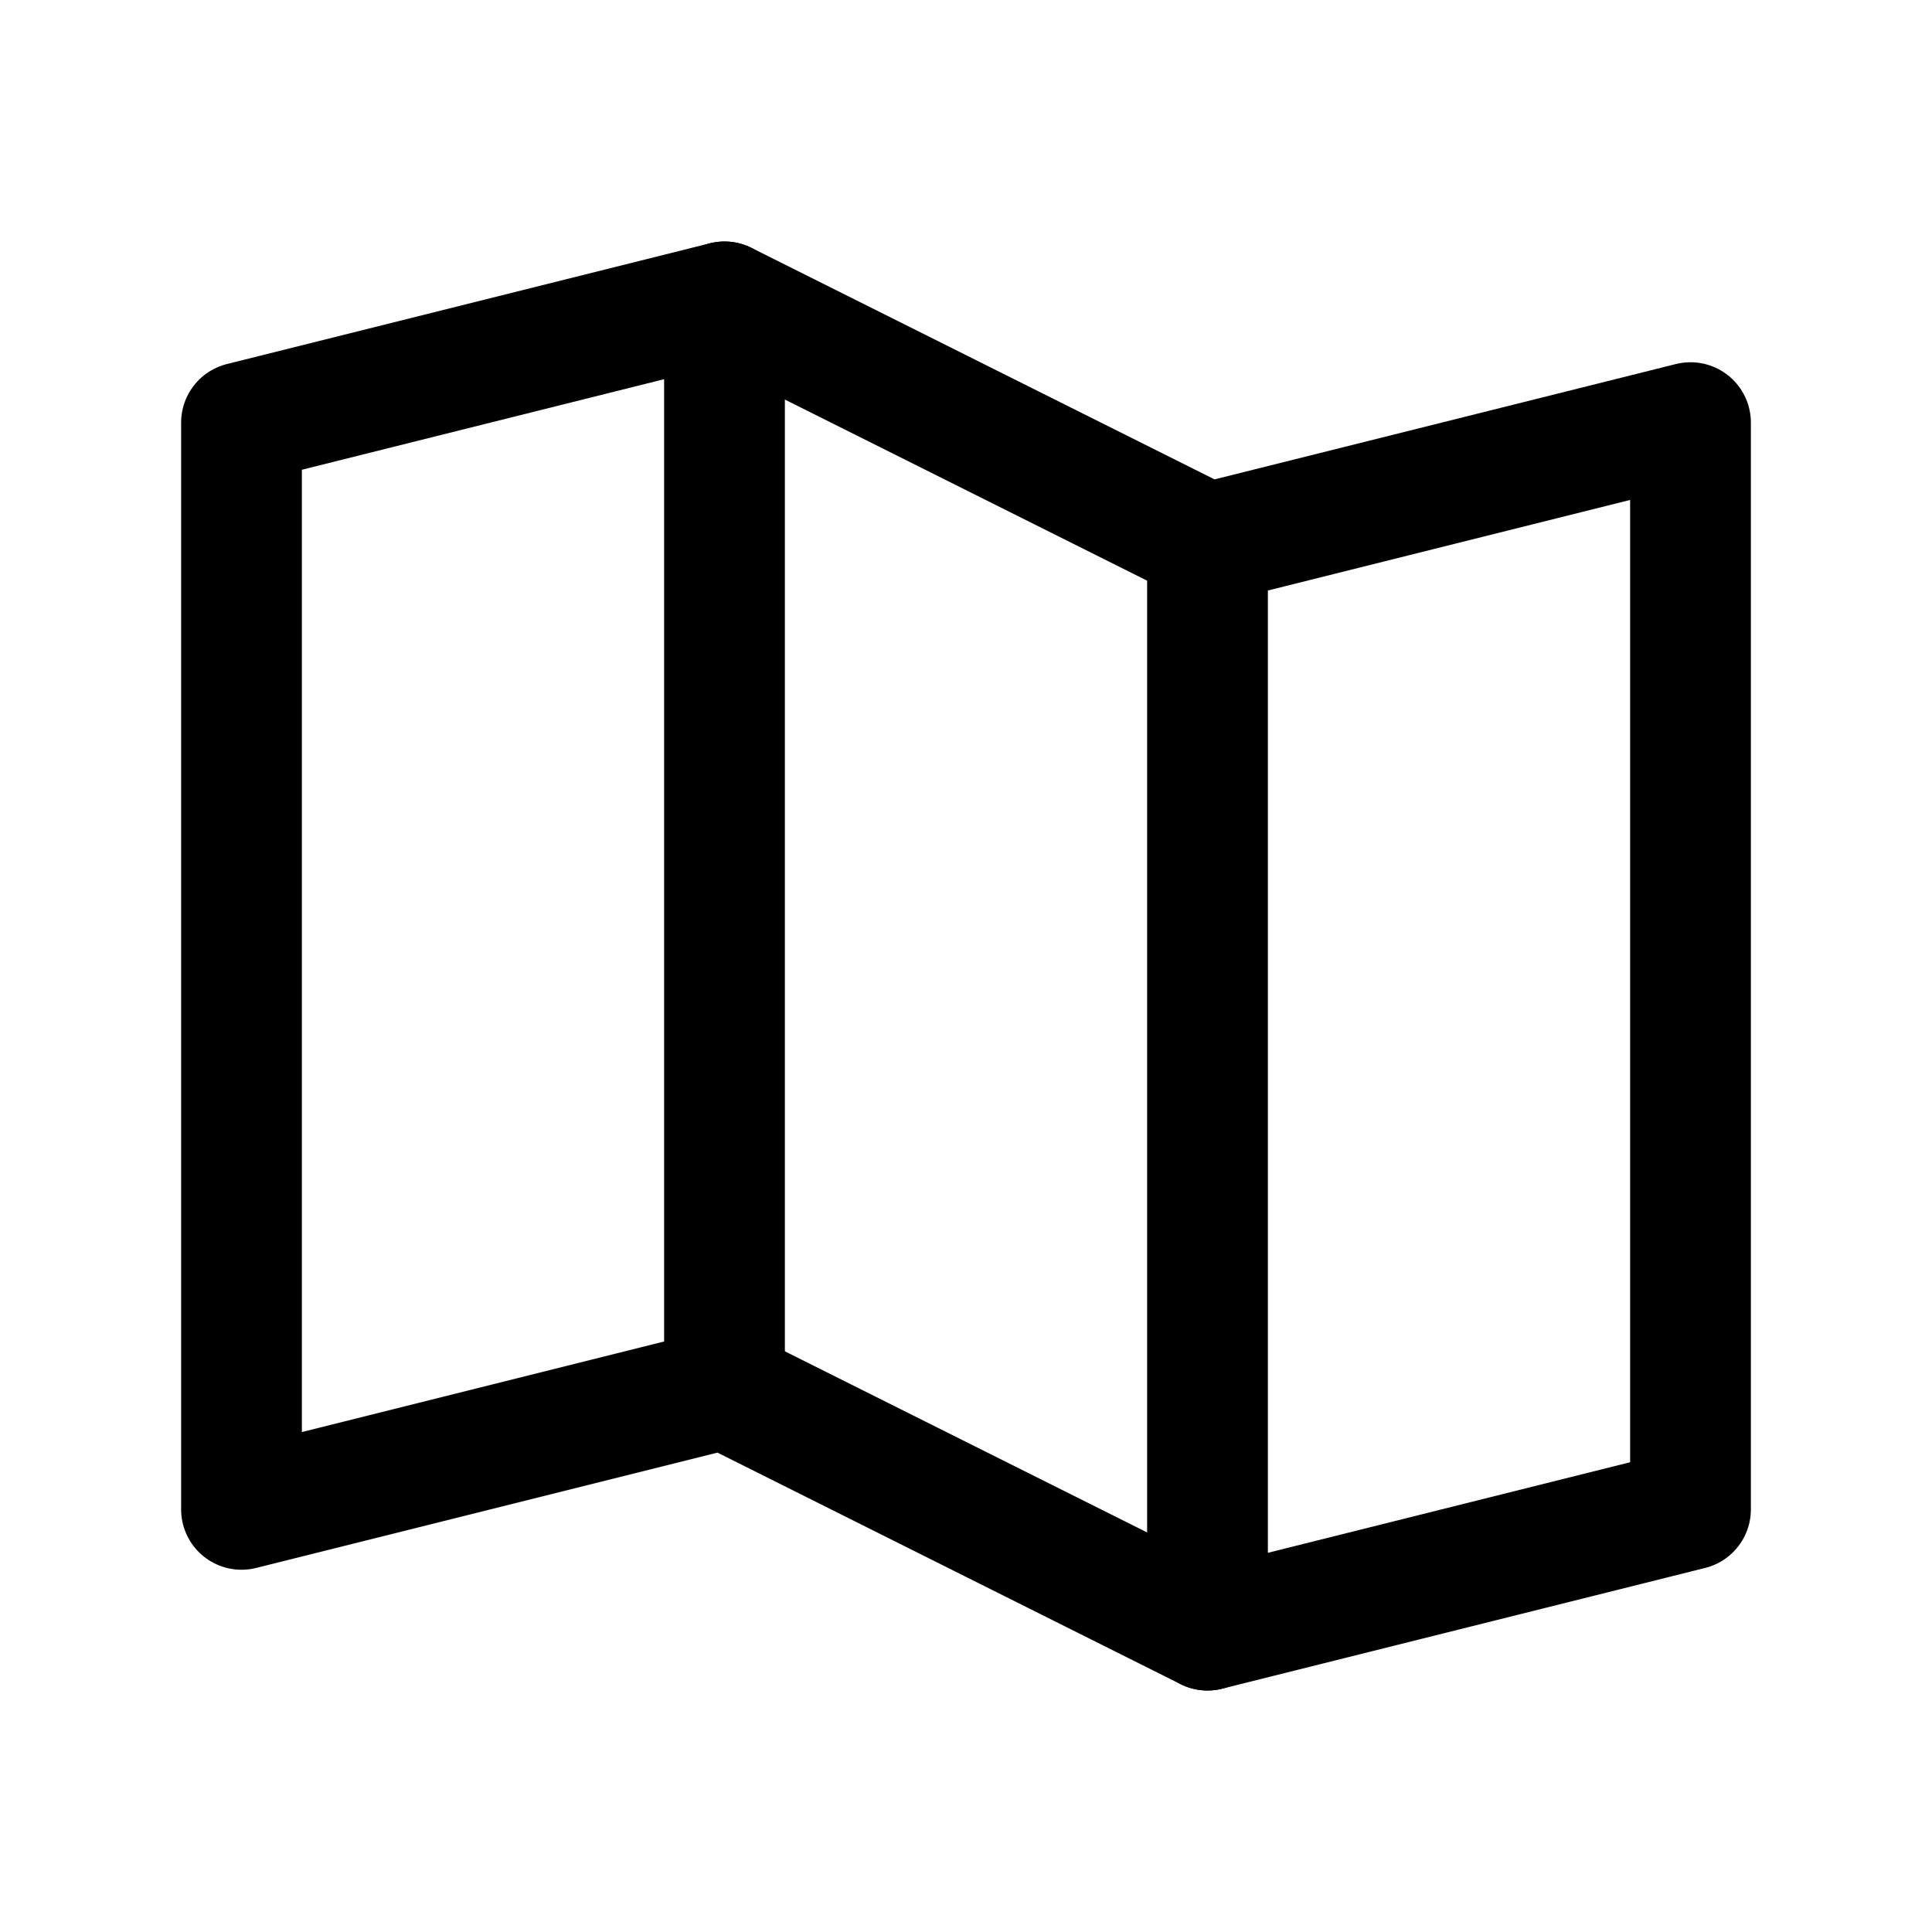 <svg display="block" role="presentation" viewBox="0 0 24 24" xmlns="http://www.w3.org/2000/svg"><path d="M 0 13.5 L 0 0 L 6 3 L 6 16.5 Z" fill-opacity="0" fill="rgb(0, 0, 0)" height="16.5px" id="n5So0Ob6R" transform="translate(9 3.75)" width="6px"></path><path d="M 0 13.5 L 0 0" fill="transparent" height="13.5px" id="fTkjN7r4o" stroke-dasharray="" stroke-linecap="round" stroke-linejoin="round" stroke-width="1.5" stroke="rgb(0, 0, 0)" transform="translate(9 3.75)" width="1px"></path><path d="M 0 0 L 0 13.5" fill="transparent" height="13.5px" id="PGp_h8y1k" stroke-dasharray="" stroke-linecap="round" stroke-linejoin="round" stroke-width="1.5" stroke="rgb(0, 0, 0)" transform="translate(15 6.75)" width="1px"></path><path d="M 6 13.5 L 0 15 L 0 1.5 L 6 0 L 12 3 L 18 1.5 L 18 15 L 12 16.5 Z" fill="transparent" height="16.5px" id="rLB0gXXbE" stroke-dasharray="" stroke-linecap="round" stroke-linejoin="round" stroke-width="1.5" stroke="rgb(0, 0, 0)" transform="translate(3 3.75)" width="18px"></path></svg>